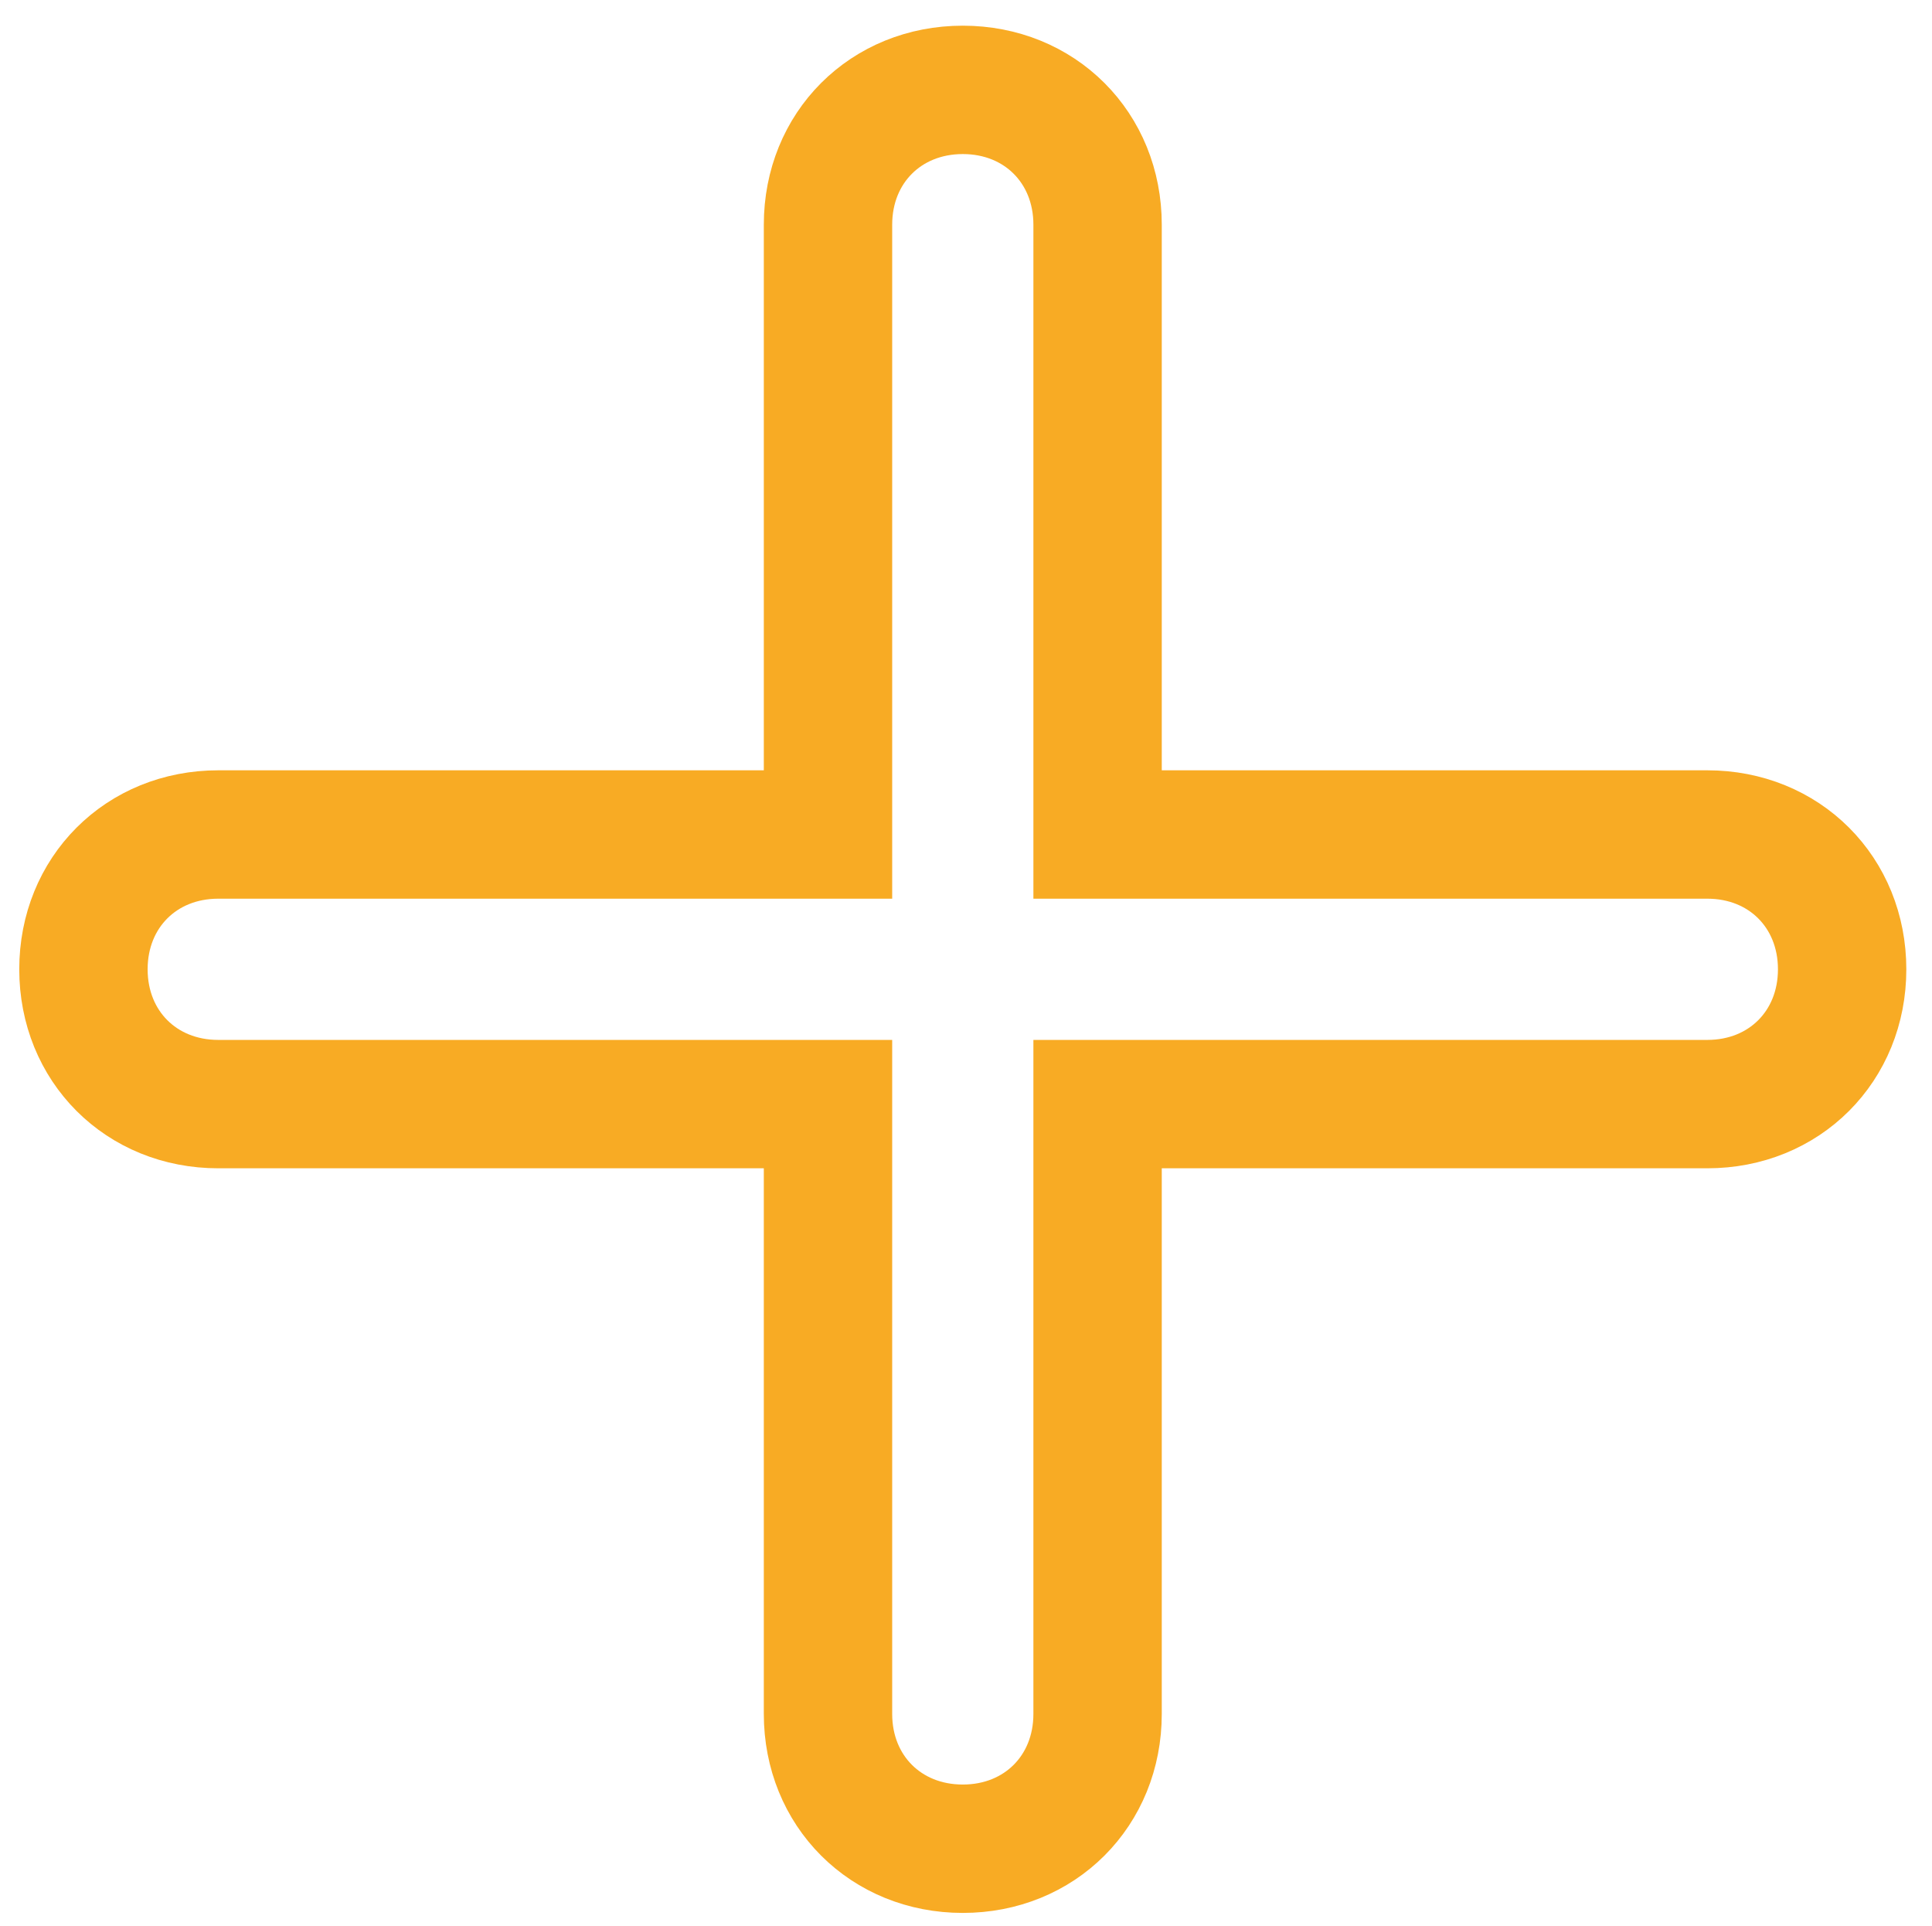 <?xml version="1.0" encoding="utf-8"?>
<!-- Generator: Adobe Illustrator 24.1.2, SVG Export Plug-In . SVG Version: 6.00 Build 0)  -->
<svg version="1.1" id="Layer_1" xmlns="http://www.w3.org/2000/svg" xmlns:xlink="http://www.w3.org/1999/xlink" x="0px" y="0px"
	 viewBox="0 0 30.1 30" style="enable-background:new 0 0 30.1 30;" xml:space="preserve">
<style type="text/css">
	.st0{fill:none;stroke:#F8AB24;stroke-width:2;stroke-linecap:round;stroke-miterlimit:10;}
</style>
<path class="st0" d="M26.6,13h-9.5V3.5c0-1.2-0.9-2.1-2.1-2.1s-2.1,0.9-2.1,2.1V13H3.4c-1.2,0-2.1,0.9-2.1,2.1v0
	c0,1.2,0.9,2.1,2.1,2.1h9.5v9.5c0,1.2,0.9,2.1,2.1,2.1s2.1-0.9,2.1-2.1v-9.5h9.5c1.2,0,2.1-0.9,2.1-2.1v0C28.7,13.9,27.8,13,26.6,13
	z"/>
</svg>
